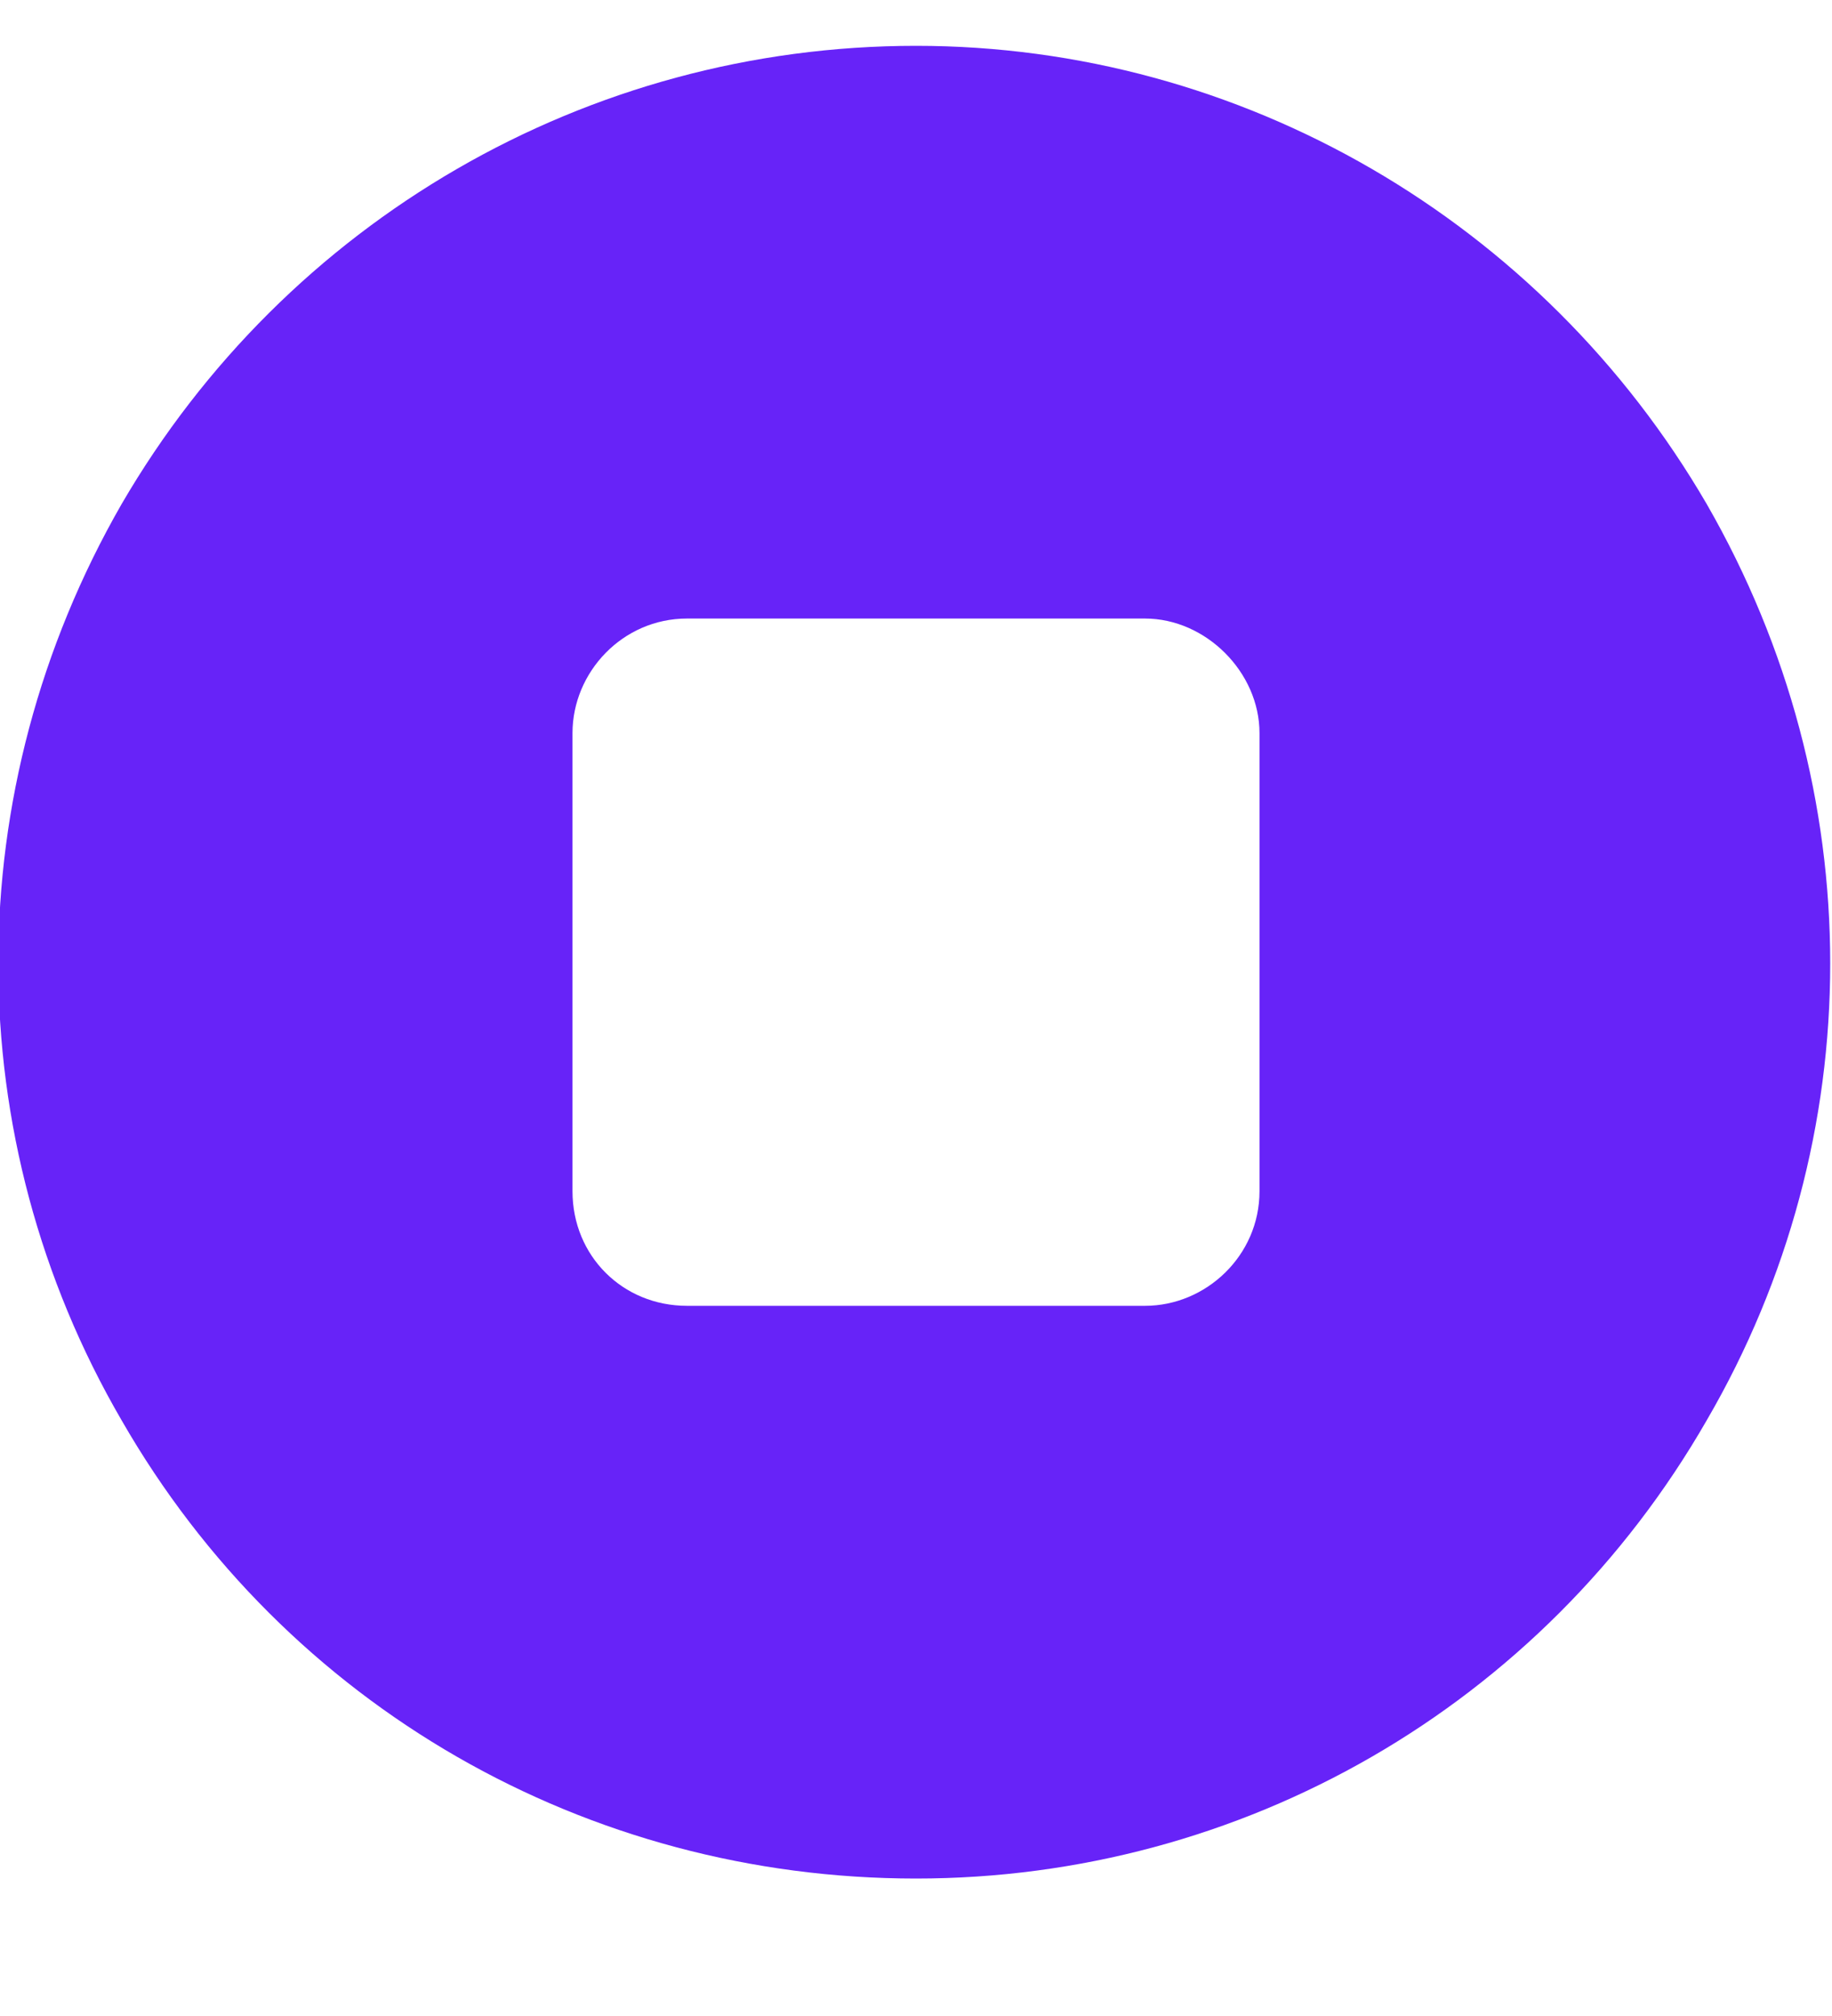 <svg width="10" height="11" viewBox="0 0 10 11" fill="none" xmlns="http://www.w3.org/2000/svg">
<path d="M5 10.25C3.203 10.25 1.562 9.312 0.664 7.75C-0.234 6.207 -0.234 4.312 0.664 2.75C1.562 1.207 3.203 0.25 5 0.25C6.777 0.25 8.418 1.207 9.316 2.75C10.215 4.312 10.215 6.207 9.316 7.75C8.418 9.312 6.777 10.25 5 10.25ZM3.75 3.375C3.398 3.375 3.125 3.668 3.125 4V6.5C3.125 6.852 3.398 7.125 3.75 7.125H6.25C6.582 7.125 6.875 6.852 6.875 6.5V4C6.875 3.668 6.582 3.375 6.25 3.375H3.75Z" fill="#6723F8"/>
</svg>
